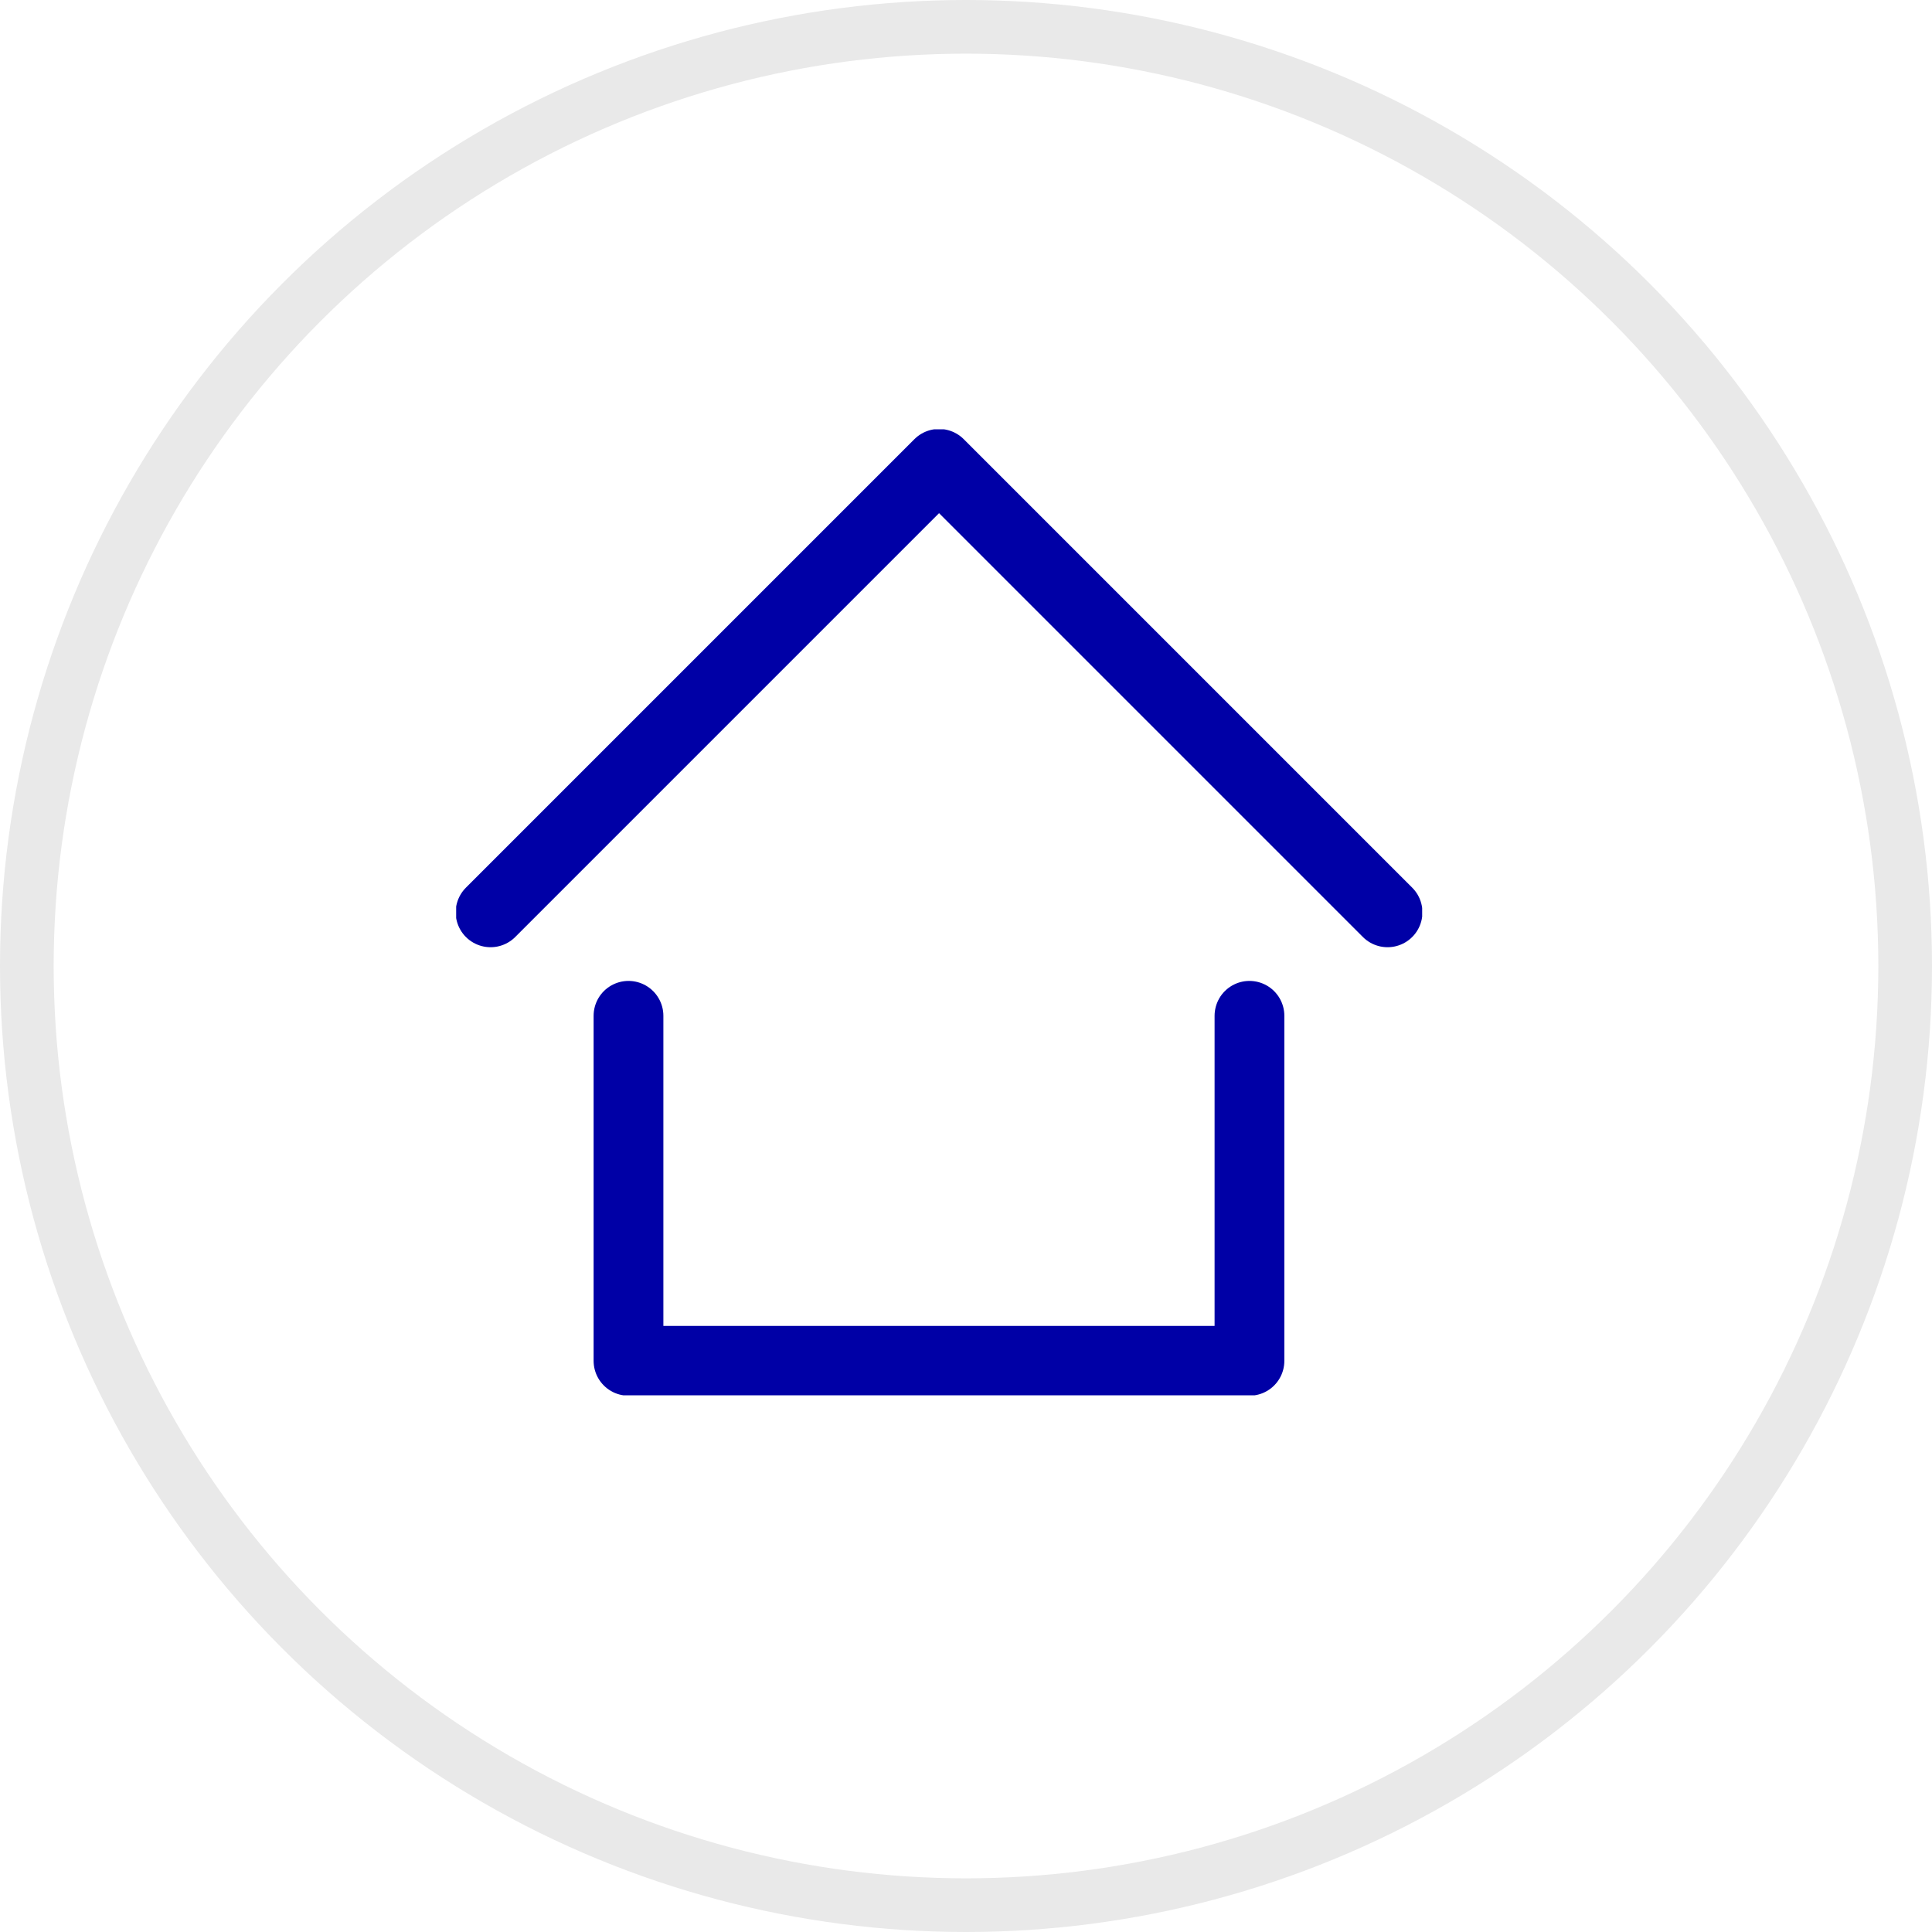 <?xml version="1.0" encoding="UTF-8"?>
<svg xmlns="http://www.w3.org/2000/svg" width="36" height="36" viewBox="0 0 36 36" fill="none">
  <g clip-path="url(#clip0_2288_7755)">
    <path d="M9.141 17L17.498 8.643L25.855 17" stroke="#0000A6" stroke-width="1.3" stroke-linecap="round" stroke-linejoin="round"></path>
    <path d="M11.711 18.928V25.357H23.282V18.928" stroke="#0000A6" stroke-width="1.3" stroke-linecap="round" stroke-linejoin="round"></path>
  </g>
  <circle cx="18" cy="18" r="17.5" stroke="#E9E9E9"></circle>
  <defs>
    <clipPath id="clip0_2288_7755">
      <rect width="18" height="18" fill="white" transform="translate(8.5 8)"></rect>
    </clipPath>
  </defs>
</svg>
